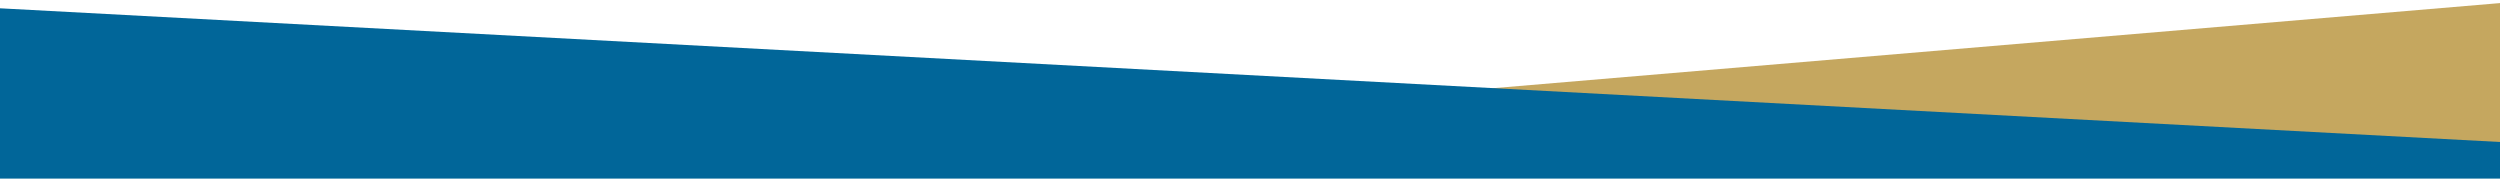 <?xml version="1.0" encoding="iso-8859-1"?>
<!-- Generator: Adobe Illustrator 15.0.0, SVG Export Plug-In . SVG Version: 6.00 Build 0)  -->
<!DOCTYPE svg PUBLIC "-//W3C//DTD SVG 1.1//EN" "http://www.w3.org/Graphics/SVG/1.1/DTD/svg11.dtd">
<svg version="1.1" id="Layer_1" xmlns="http://www.w3.org/2000/svg" xmlns:xlink="http://www.w3.org/1999/xlink" x="0px" y="0px"
	 width="1400px" height="100px" viewBox="0 0 1400 100" style="enable-background:new 0 0 1400 100;" xml:space="preserve">
<g>
	<polygon style="fill:#C5A75F;" points="1400,1.731 666,63.771 1165,95.141 1400,86.031 	"/>
	<polygon style="fill:#016699;" points="1400,101 1400,79.521 0,4.648 0,101 	"/>
</g>
</svg>
